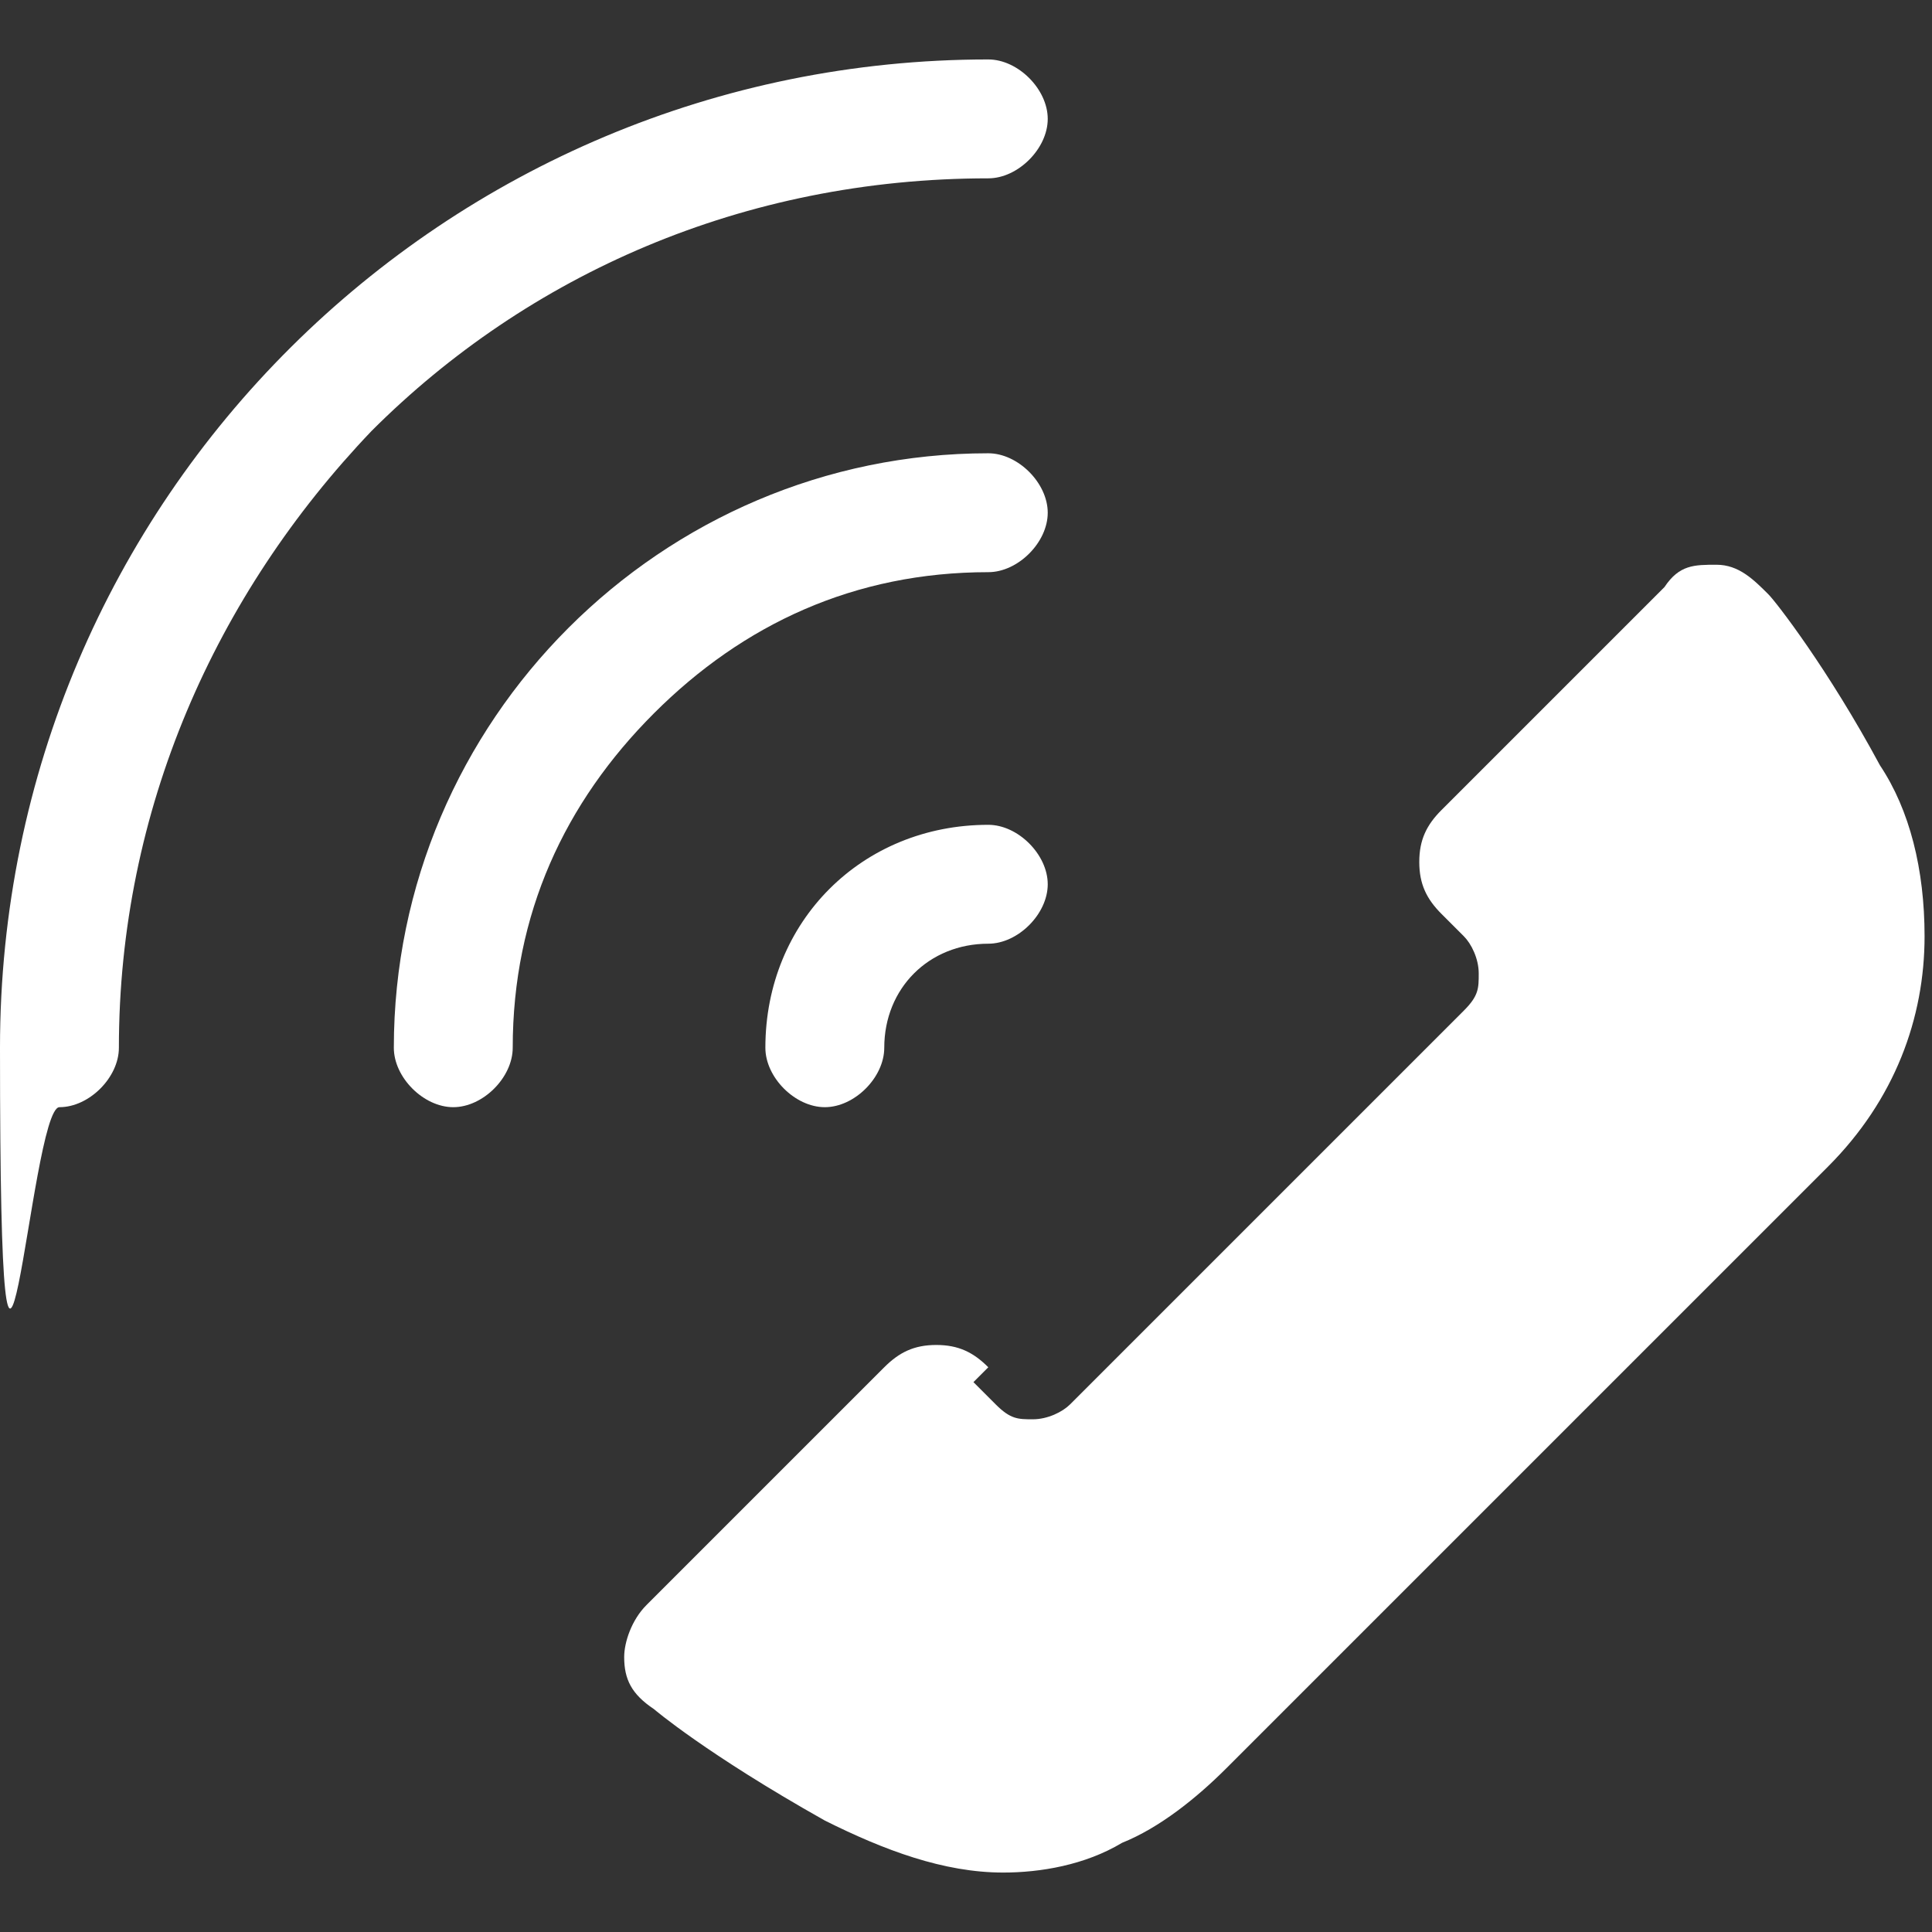 <?xml version="1.0" encoding="UTF-8"?>
<svg id="_レイヤー_1" data-name="レイヤー 1" xmlns="http://www.w3.org/2000/svg" version="1.1" viewBox="0 0 26 26">
  <rect x="0" y="0" width="26" height="26" fill="#333333" stroke="none"/>
  <defs>
    <style>
      .cls-1 {
        fill: #fff;
        stroke-width: 0px;
      }
    </style>
  </defs>
  <g id="_レイヤー_1-2" data-name=" レイヤー 1-2">
    <g id="_09" data-name=" 09">
      <path class="cls-1" d="M13.3,18.4c-.2-.2-.4-.3-.7-.3s-.5.1-.7.3l-3.2,3.2c-.2.2-.3.5-.3.7,0,.3.1.5.4.7,0,0,.7.6,2.3,1.5h0c.8.4,1.6.7,2.4.7.5,0,1.1-.1,1.6-.4.5-.2,1-.6,1.4-1l8.1-8.1c.9-.9,1.3-2,1.3-3.1,0-.9-.2-1.7-.6-2.3-.7-1.3-1.4-2.2-1.5-2.3-.2-.2-.4-.4-.7-.4-.3,0-.5,0-.7.3l-3,3c-.2.2-.3.4-.3.7s.1.5.3.7l.3.3h0c.1.1.2.3.2.5,0,.2,0,.3-.2.5h0l-5.3,5.3c-.1.1-.3.2-.5.2-.2,0-.3,0-.5-.2l-.3-.3h0Z"/>
      <path class="cls-1" d="M13.3,11.1c-1.7,0-3,1.3-3,3,0,.4.4.8.8.8s.8-.4.8-.8c0-.8.6-1.4,1.4-1.4.4,0,.8-.4.8-.8s-.4-.8-.8-.8Z"/>
      <path class="cls-1" d="M13.3,6.1c-4.4,0-8,3.6-8,8,0,.4.4.8.8.8s.8-.4.8-.8c0-1.8.7-3.3,1.9-4.5,1.2-1.2,2.7-1.9,4.5-1.9.4,0,.8-.4.8-.8s-.4-.8-.8-.8h0Z"/>
      <path class="cls-1" d="M.8,14.9c.4,0,.8-.4.8-.8,0-3.2,1.3-6.1,3.4-8.3,2.1-2.1,5-3.4,8.3-3.4.4,0,.8-.4.8-.8s-.4-.8-.8-.8c-7.3,0-13.3,5.9-13.3,13.3s.4.8.8.8Z"/>
    </g>
  </g>
</svg>